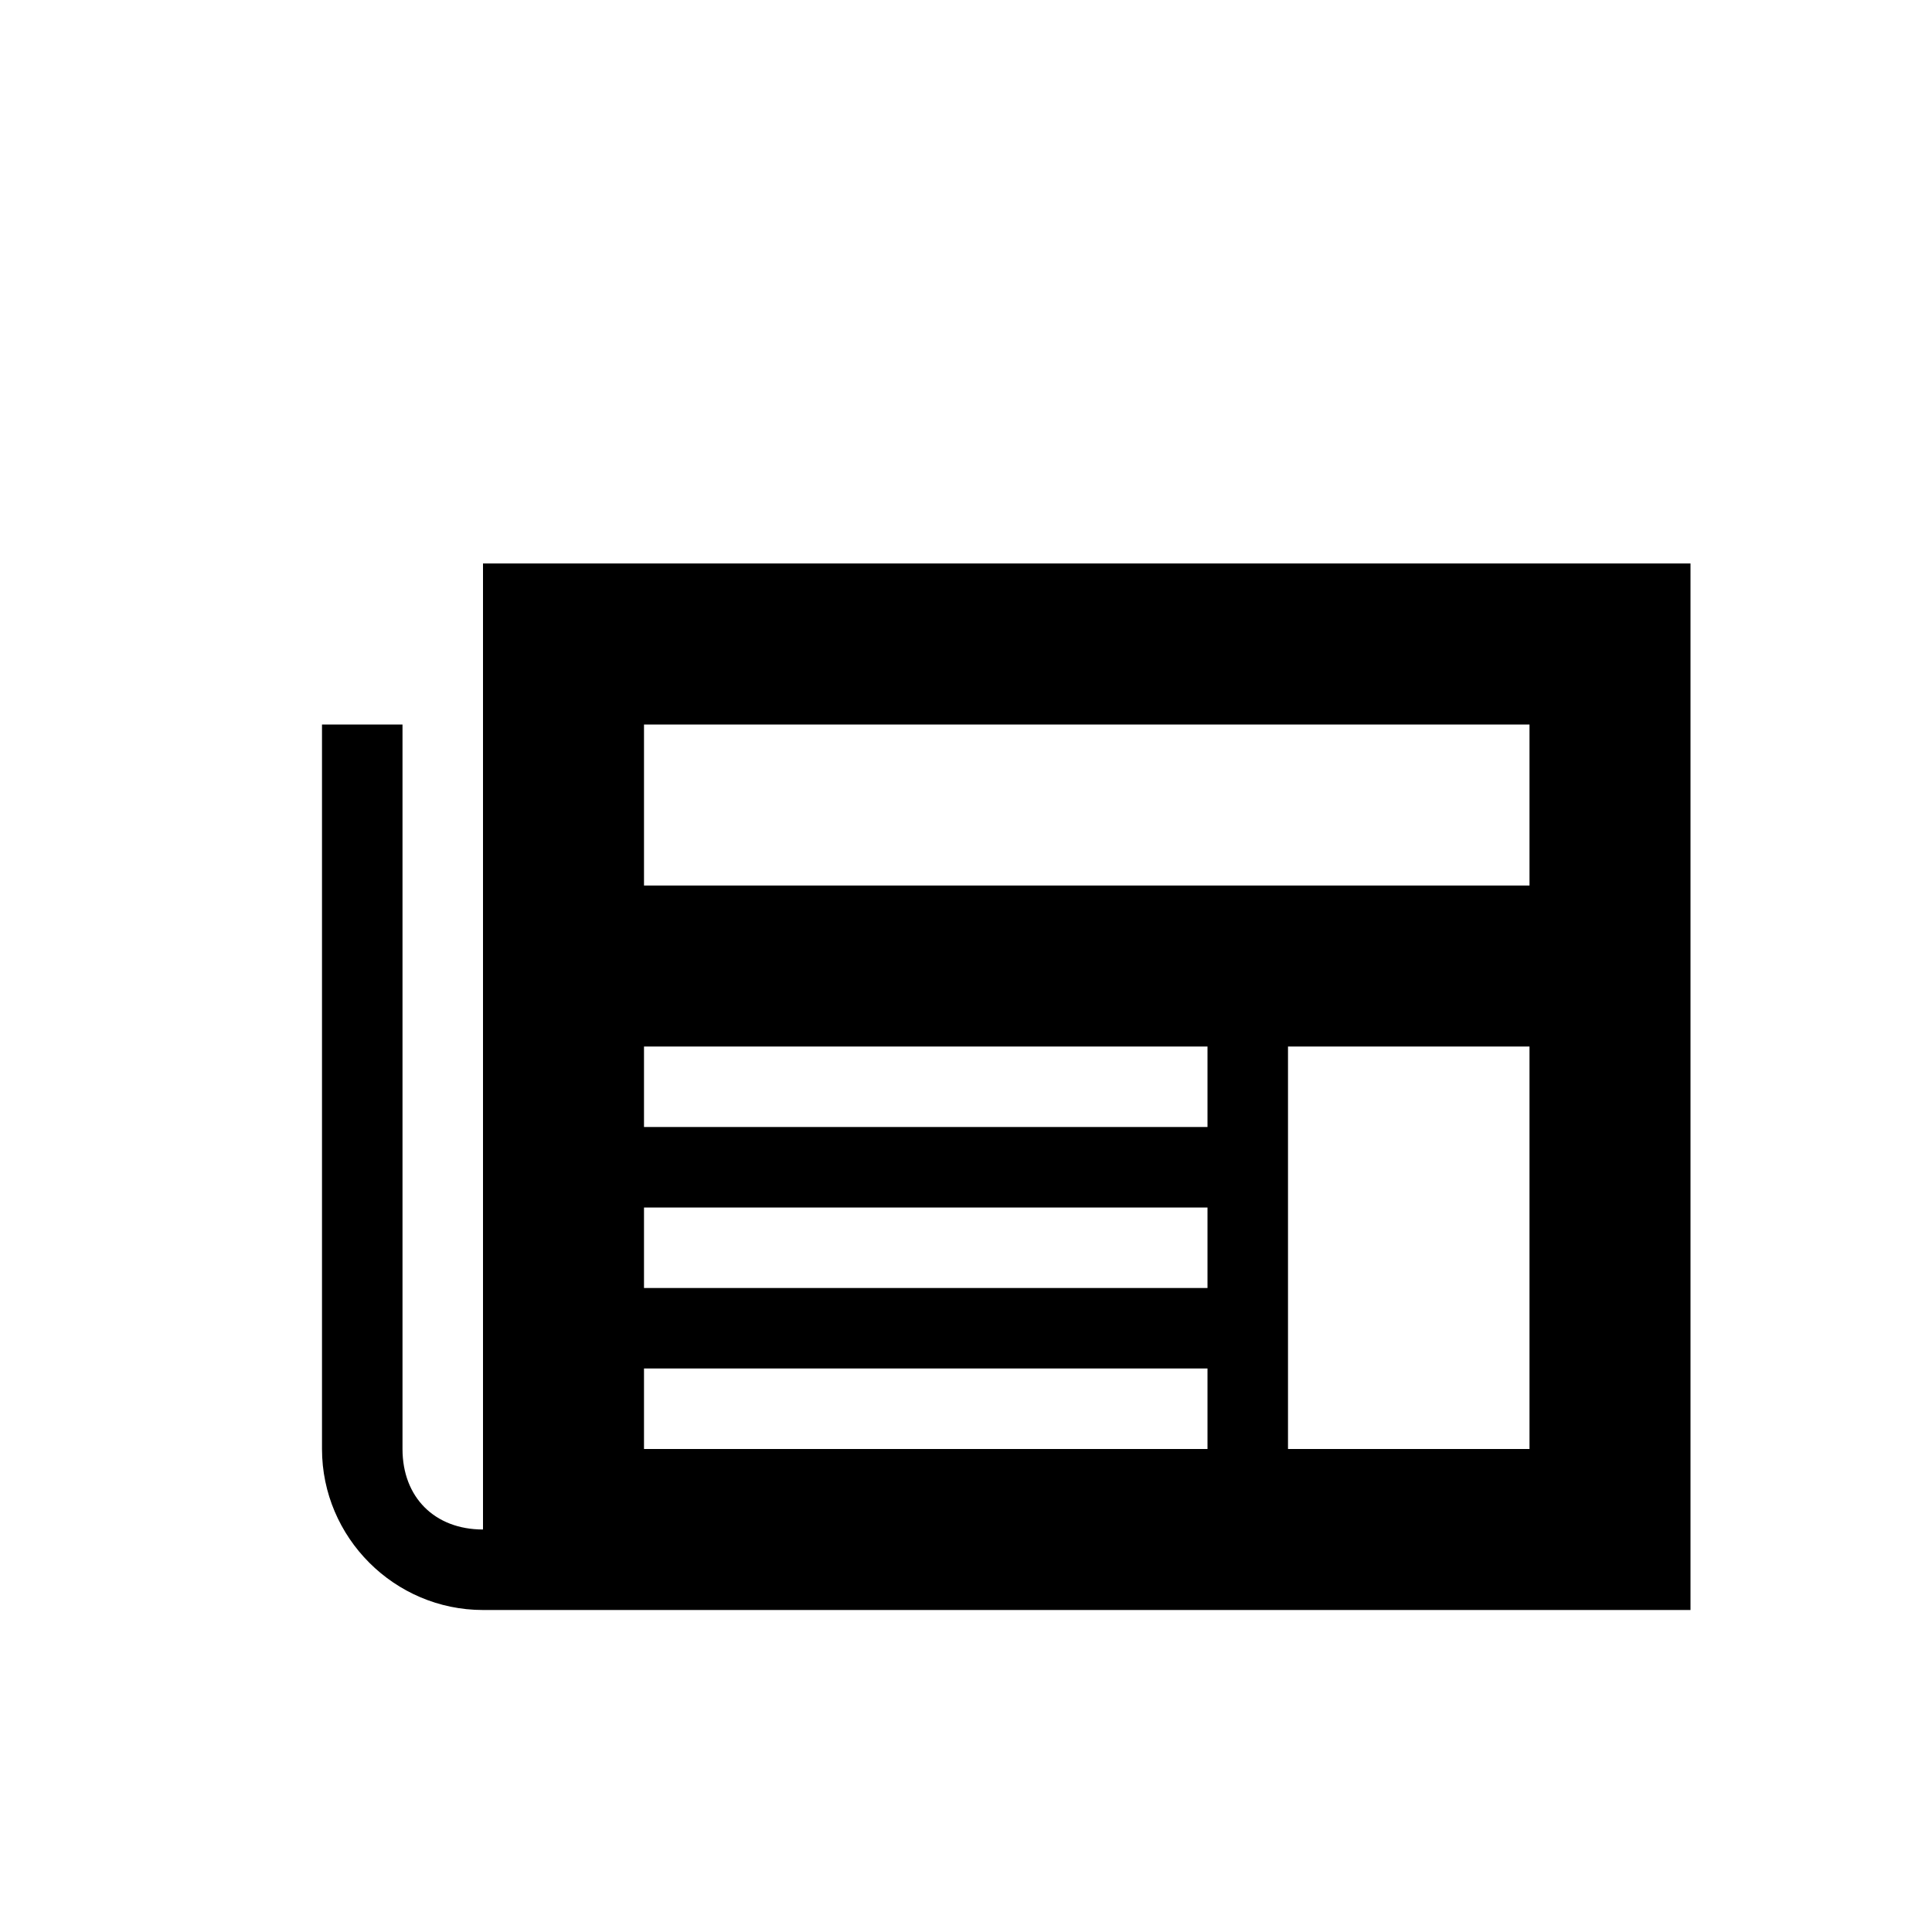 <?xml version="1.0" encoding="utf-8"?>
<svg xmlns="http://www.w3.org/2000/svg" width="24" height="24" viewBox="0 0 24 24">
    <path d="M6 7v12c-.6 0-1-.4-1-1v-9h-1v9c0 1.1.9 2 2 2h15v-13h-15zm9 11h-7v-1h7v1zm0-2h-7v-1h7v1zm0-2h-7v-1h7v1zm4 4h-3v-5h3v5zm0-7h-11v-2h11v2z"/>
</svg>
